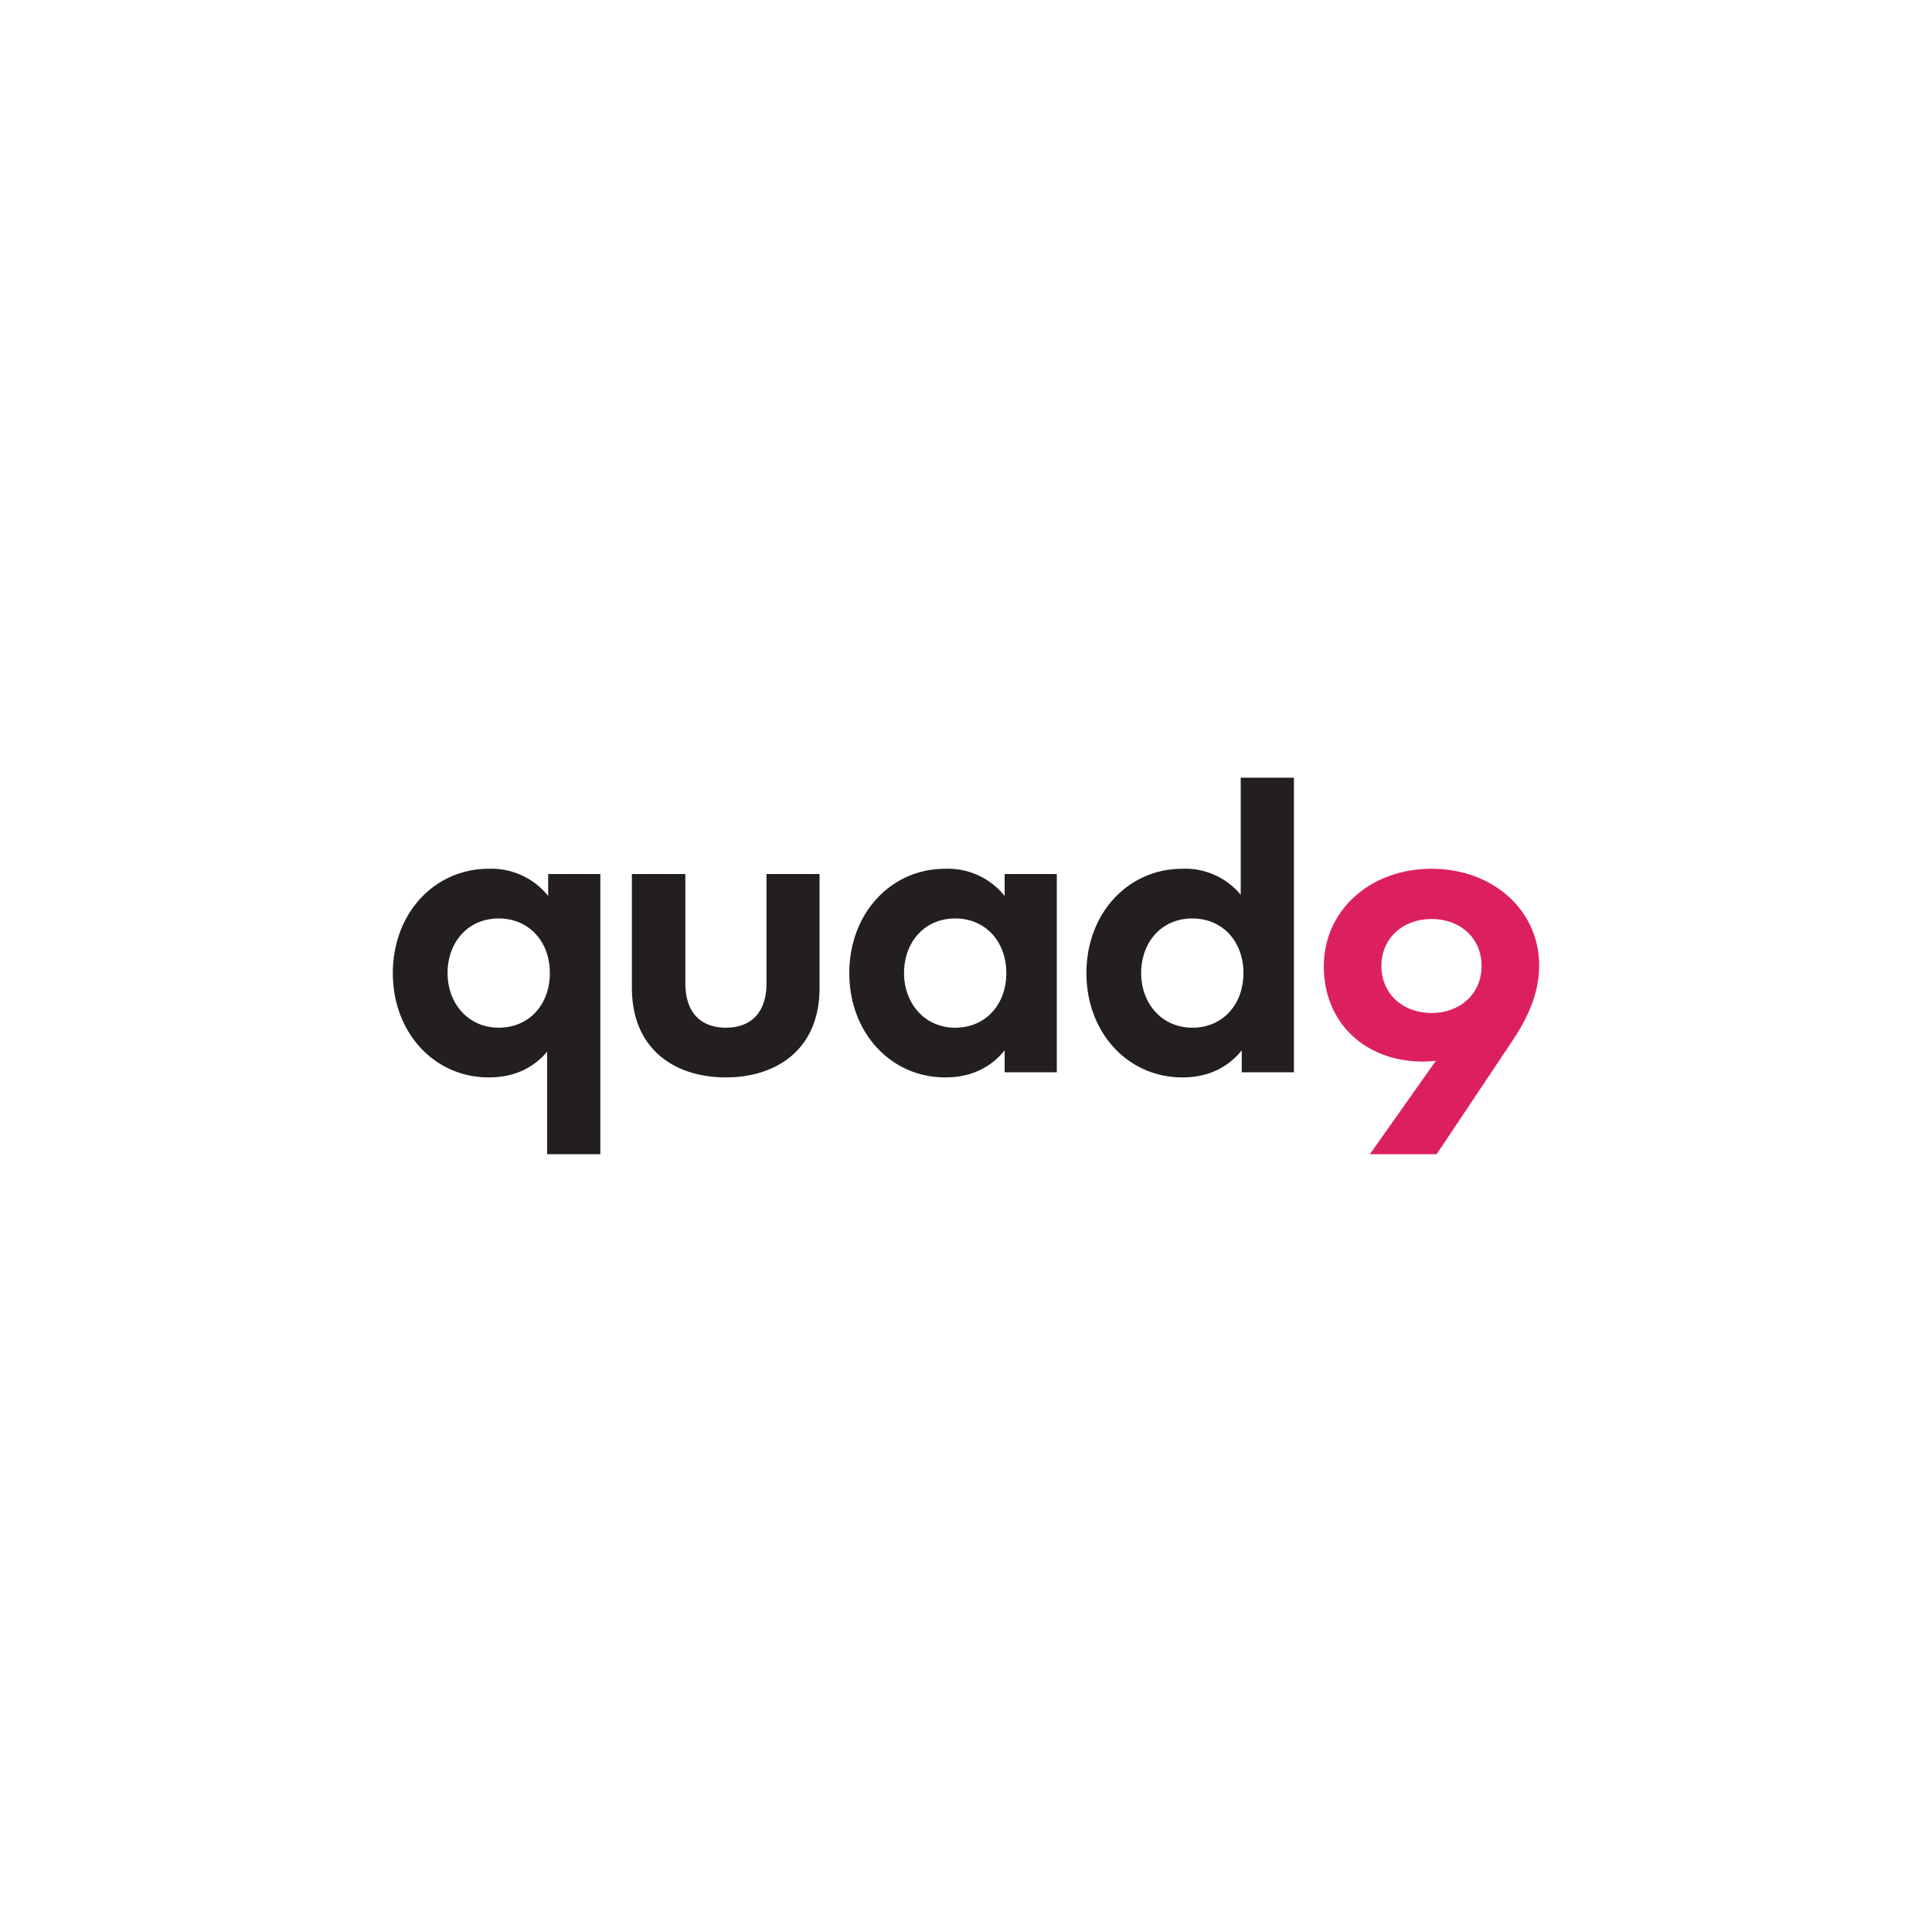<?xml version="1.0" encoding="UTF-8"?>
<svg xmlns="http://www.w3.org/2000/svg" viewBox="0 0 150 150">
  <path d="M91.8 67.45c-4.24 0-7.45 3.48-7.45 8.1s3.21 8.1 7.45 8.1c2.11 0 3.61-.86 4.61-2.1v1.7h4.05V60.38h-4.13v9.09a5.59 5.59 0 0 0-4.53-2.02Zm-53.85 0c-4.24 0-7.45 3.48-7.45 8.1s3.21 8.1 7.45 8.1c2.06 0 3.53-.81 4.53-2v7.96h4.13V67.86h-4.05v1.7a5.65 5.65 0 0 0-4.61-2.11Zm44.1.41H78v1.7a5.65 5.65 0 0 0-4.61-2.11c-4.24 0-7.45 3.48-7.45 8.1s3.21 8.1 7.45 8.1c2.11 0 3.61-.86 4.61-2.1v1.7h4.05V67.86Zm-18.41 0h-4.13v8.47c0 2.46-1.37 3.46-3.15 3.46s-3.15-1-3.15-3.46v-8.47h-4.15v8.83c0 4.86 3.43 6.96 7.29 6.96s7.28-2.1 7.28-6.96v-8.83Zm-24.92 3.45c2.37 0 3.97 1.81 3.97 4.24s-1.6 4.24-3.97 4.24-3.97-1.89-3.97-4.24 1.54-4.24 3.97-4.24Zm35.44 0c2.37 0 3.97 1.81 3.97 4.24s-1.6 4.24-3.97 4.24-3.97-1.89-3.97-4.24 1.54-4.24 3.97-4.24Zm18.41 0c2.37 0 3.97 1.81 3.97 4.24s-1.6 4.24-3.97 4.24-3.97-1.89-3.97-4.24 1.54-4.24 3.97-4.24Z" style="fill:#231f20"/>
  <path d="M106.36 89.61h5.18l5.85-8.75c1.35-2.02 2.11-3.88 2.11-5.91 0-4.3-3.61-7.5-8.36-7.5s-8.36 3.22-8.36 7.58 3.19 7.39 7.7 7.39c.33 0 .67-.02 1-.06l-5.13 7.26Zm4.78-10.96c-2.24 0-3.89-1.51-3.89-3.65s1.65-3.65 3.89-3.65 3.89 1.49 3.89 3.65-1.67 3.65-3.89 3.65Z" style="fill:#dc205e"/>
  <path style="fill:none" d="M0 0h150v150H0z"/>
</svg>

